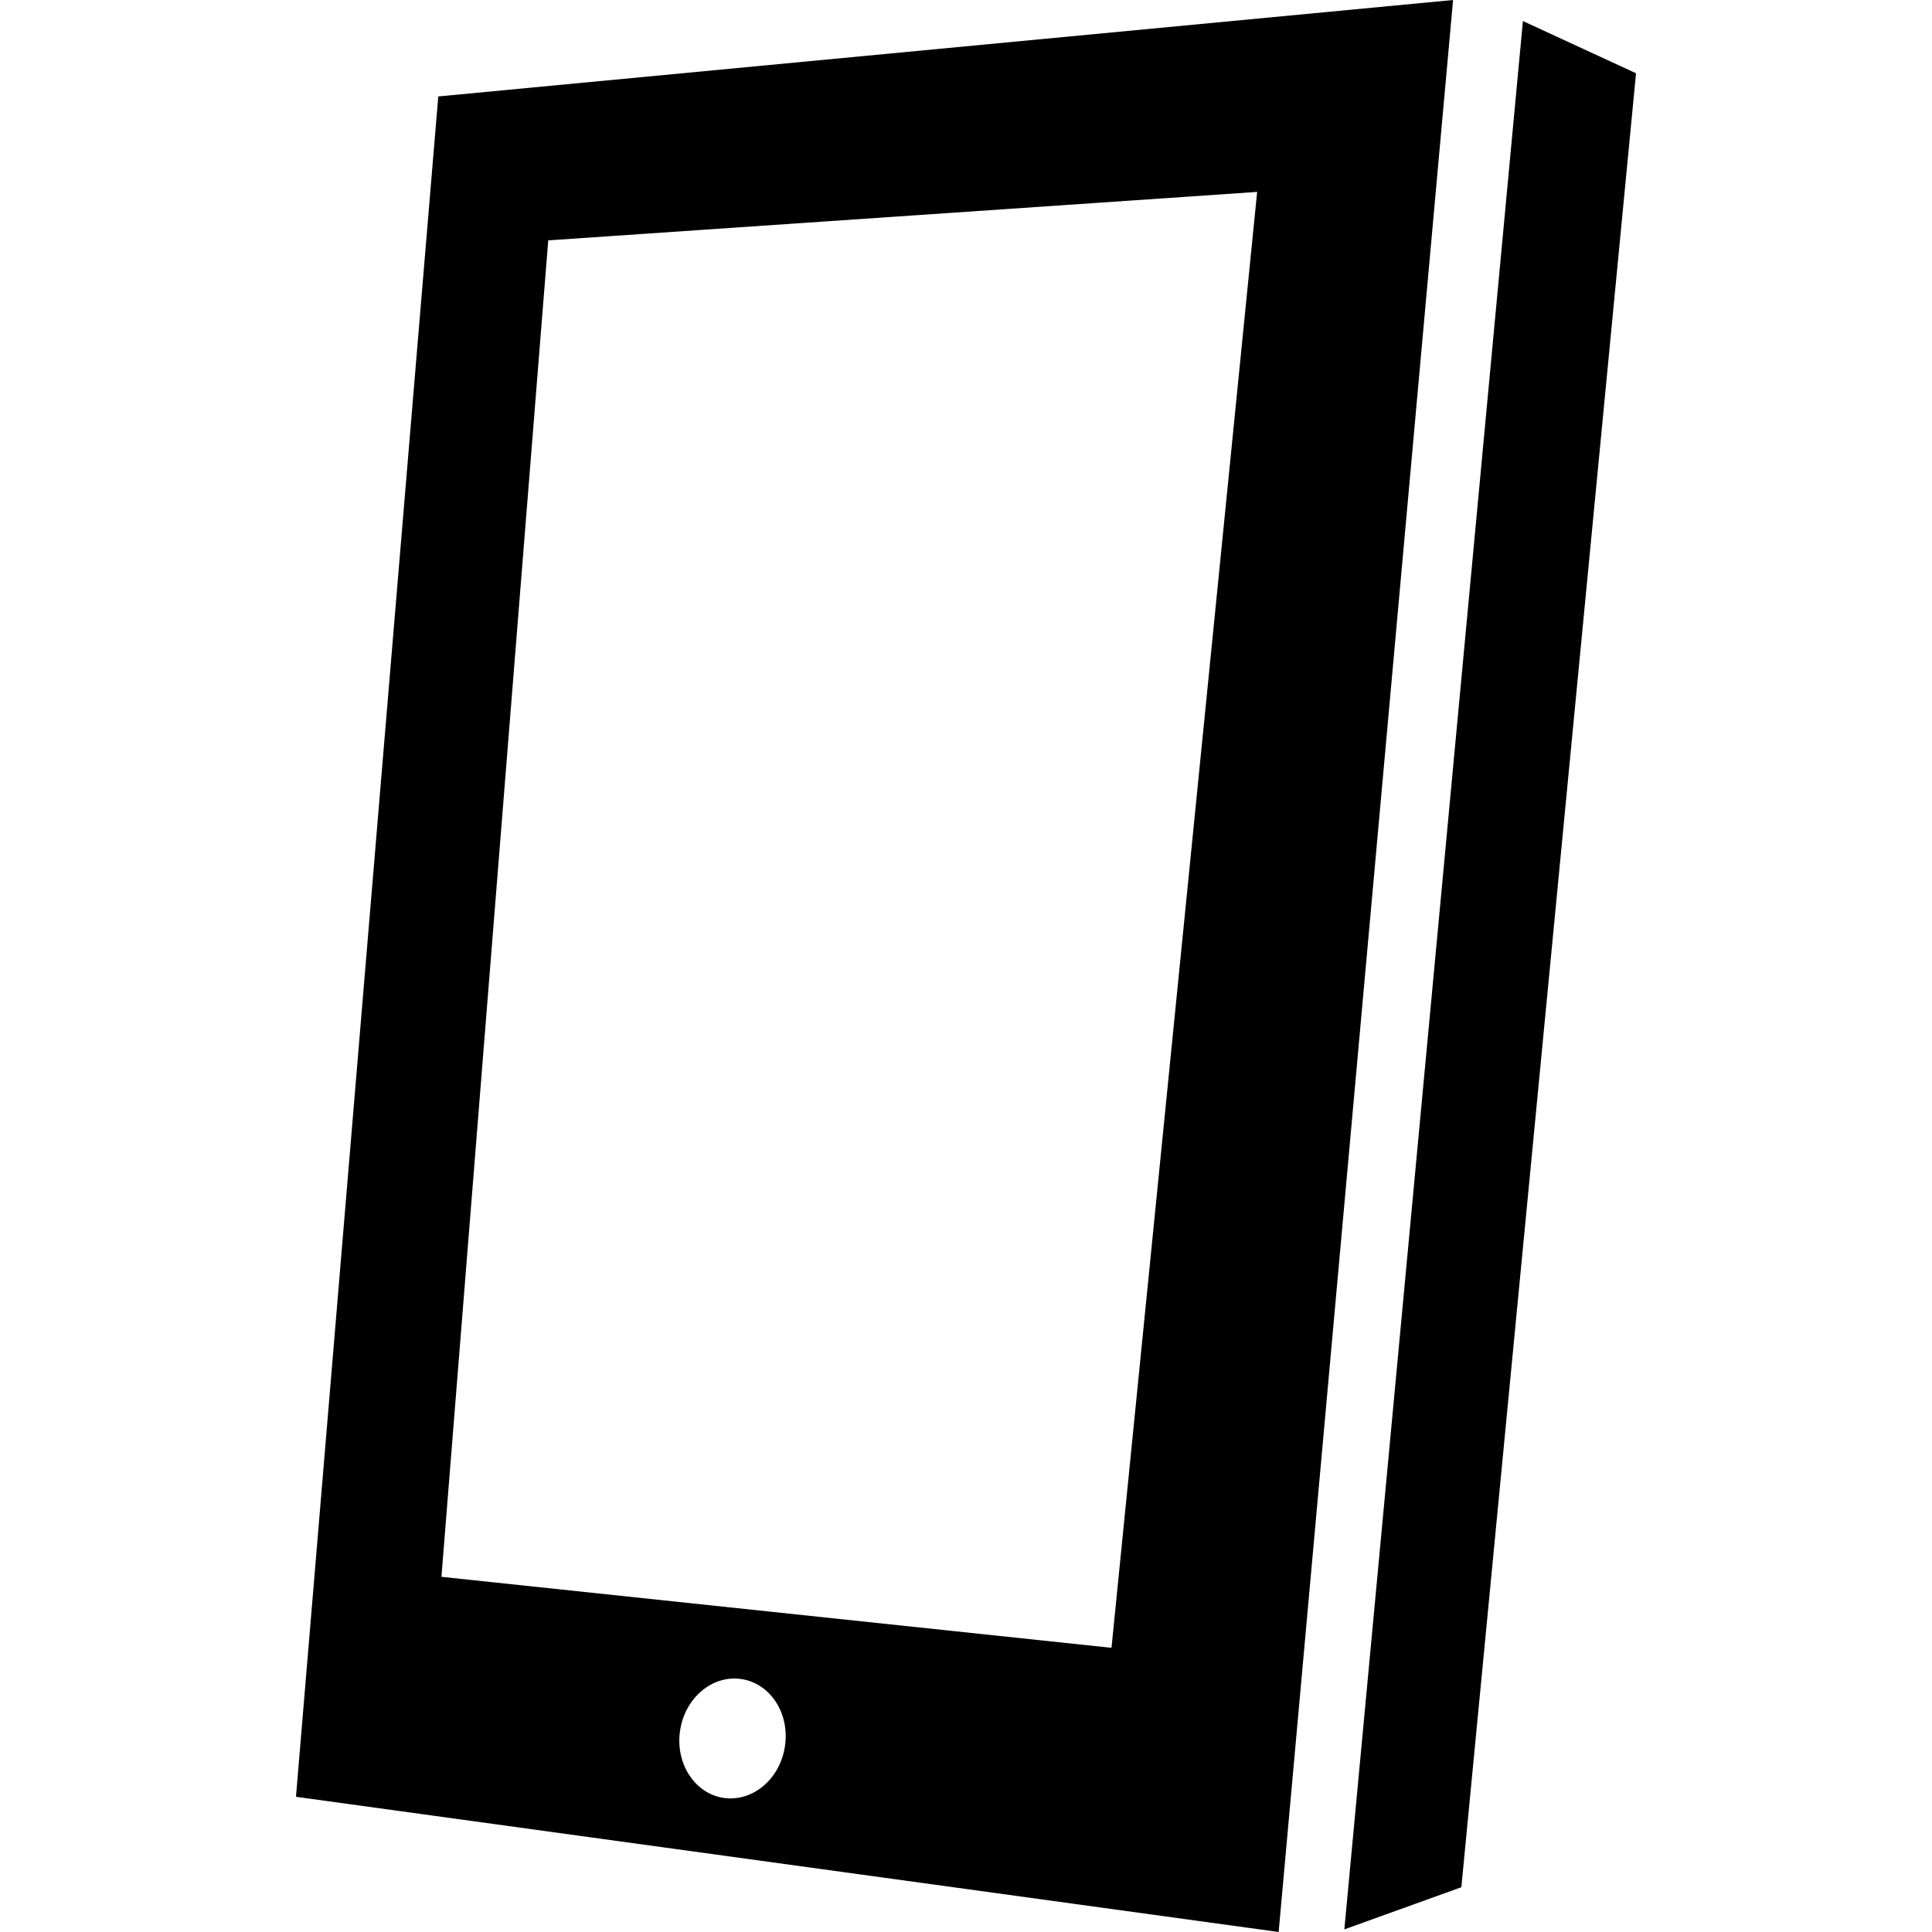 <?xml version="1.0" encoding="iso-8859-1"?>
<!-- Uploaded to: SVG Repo, www.svgrepo.com, Generator: SVG Repo Mixer Tools -->
<!DOCTYPE svg PUBLIC "-//W3C//DTD SVG 1.1//EN" "http://www.w3.org/Graphics/SVG/1.1/DTD/svg11.dtd">
<svg fill="#000000" version="1.1" id="Capa_1" xmlns="http://www.w3.org/2000/svg" xmlns:xlink="http://www.w3.org/1999/xlink" 
	 width="800px" height="800px" viewBox="0 0 203.546 203.546"
	 xml:space="preserve">
<g>
	<g id="Layer_87_20_">
		<g>
			<path d="M46.175,10.161L31.182,189.302l103.53,14.244L153.089,0L46.175,10.161z M76.239,189.419
				c-3.052-0.457-5.106-3.636-4.59-7.094c0.515-3.453,3.404-5.886,6.459-5.429c3.057,0.457,5.111,3.626,4.59,7.079
				C82.188,187.429,79.298,189.865,76.239,189.419z M117.102,173.606l-70.594-7.48L57.76,25.324l74.687-5.106L117.102,173.606z"/>
			<polygon points="160.446,2.217 141.633,203.271 153.962,198.828 172.364,7.719 			"/>
		</g>
	</g>
</g>
</svg>